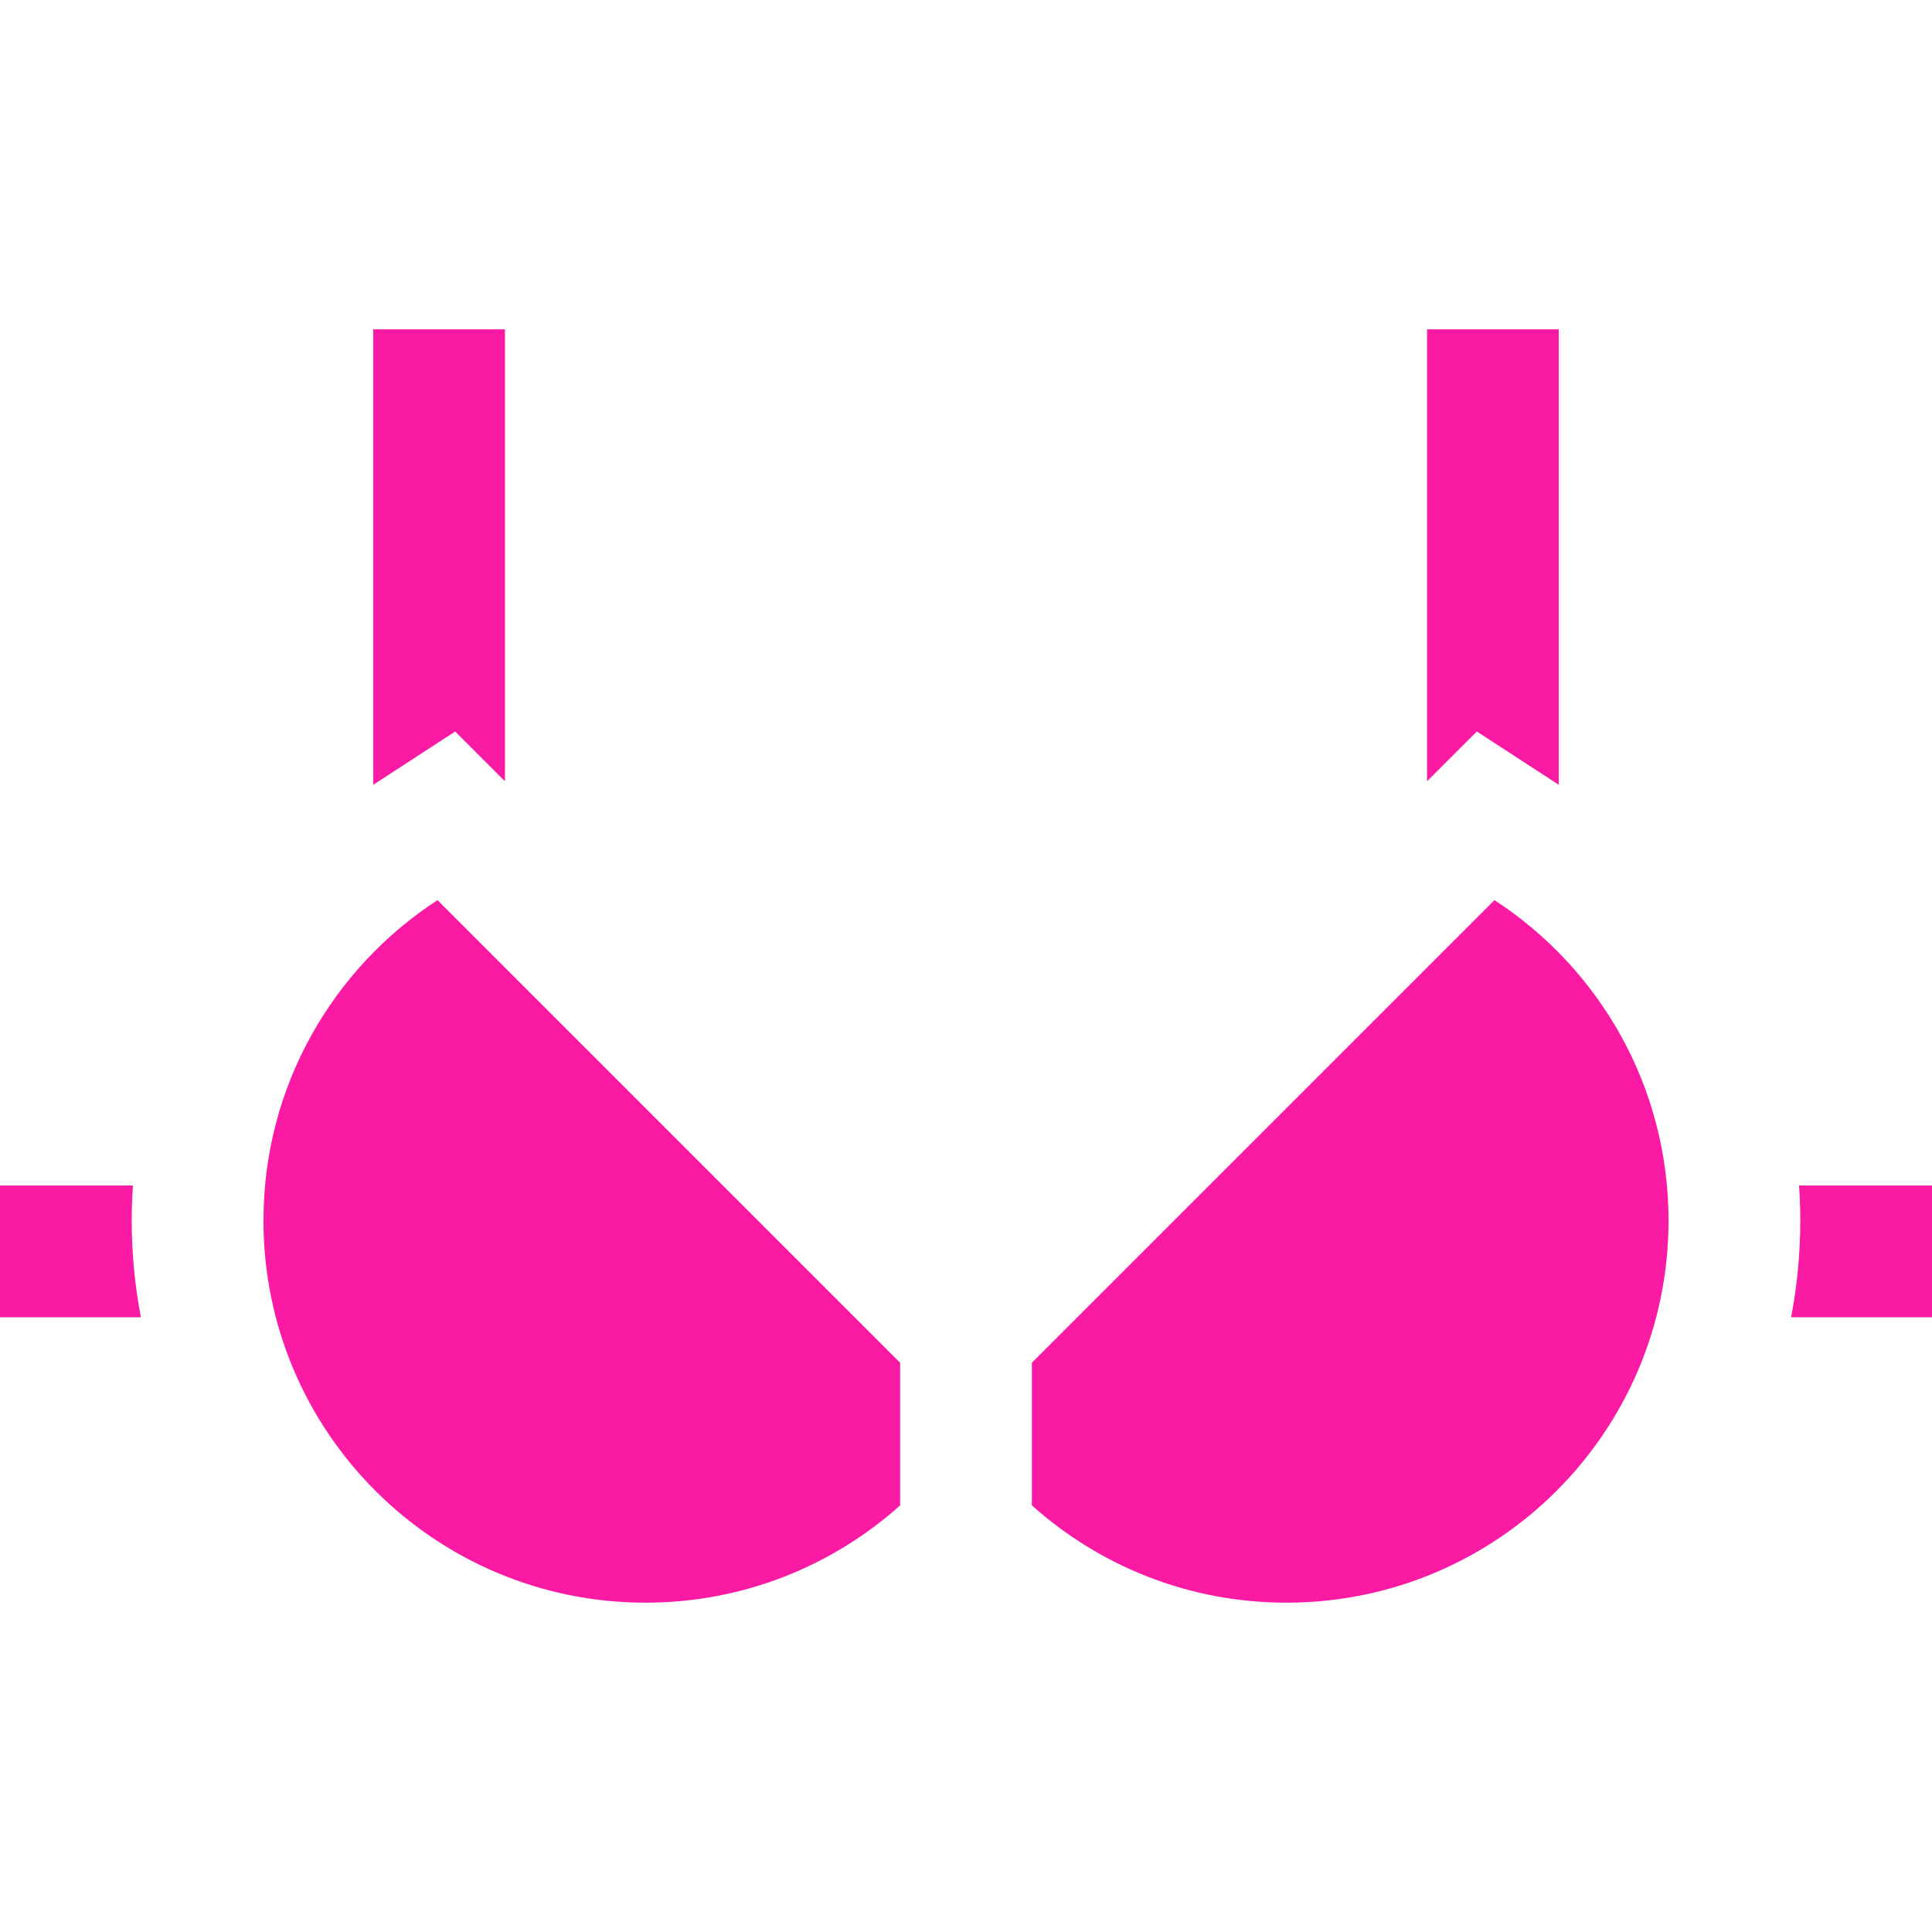 <?xml version="1.0" encoding="iso-8859-1"?>
<!-- Uploaded to: SVG Repo, www.svgrepo.com, Generator: SVG Repo Mixer Tools -->
<svg fill="#fa1aa4" height="800px" width="800px" version="1.1" id="Layer_1" xmlns="http://www.w3.org/2000/svg" xmlns:xlink="http://www.w3.org/1999/xlink" 
	 viewBox="0 0 512 512" xml:space="preserve">
<g>
	<g>
		<polygon points="378.182,87.273 378.182,207.049 391.376,193.855 413.091,207.983 413.091,87.273 		"/>
	</g>
</g>
<g>
	<g>
		<polygon points="98.909,87.273 98.909,207.983 120.624,193.855 133.818,207.049 133.818,87.273 		"/>
	</g>
</g>
<g>
	<g>
		<path d="M34.909,323.464c0-3.113,0.114-6.207,0.321-9.282H0v34.909h37.338C35.75,340.788,34.909,332.223,34.909,323.464z"/>
	</g>
</g>
<g>
	<g>
		<path d="M476.77,314.182c0.207,3.076,0.321,6.17,0.321,9.282c0,8.759-0.841,17.323-2.428,25.627H512v-34.909H476.77z"/>
	</g>
</g>
<g>
	<g>
		<path d="M115.946,238.545c-27.759,18.06-46.128,49.335-46.128,84.919c0,55.927,45.336,101.263,101.263,101.263
			c25.926,0,49.558-9.758,67.464-25.787v-37.795L115.946,238.545z"/>
	</g>
</g>
<g>
	<g>
		<path d="M396.054,238.545l-122.6,122.6v37.794c17.906,16.03,41.538,25.789,67.464,25.789c55.927,0,101.263-45.336,101.263-101.263
			C442.182,287.88,423.812,256.605,396.054,238.545z"/>
	</g>
</g>
</svg>